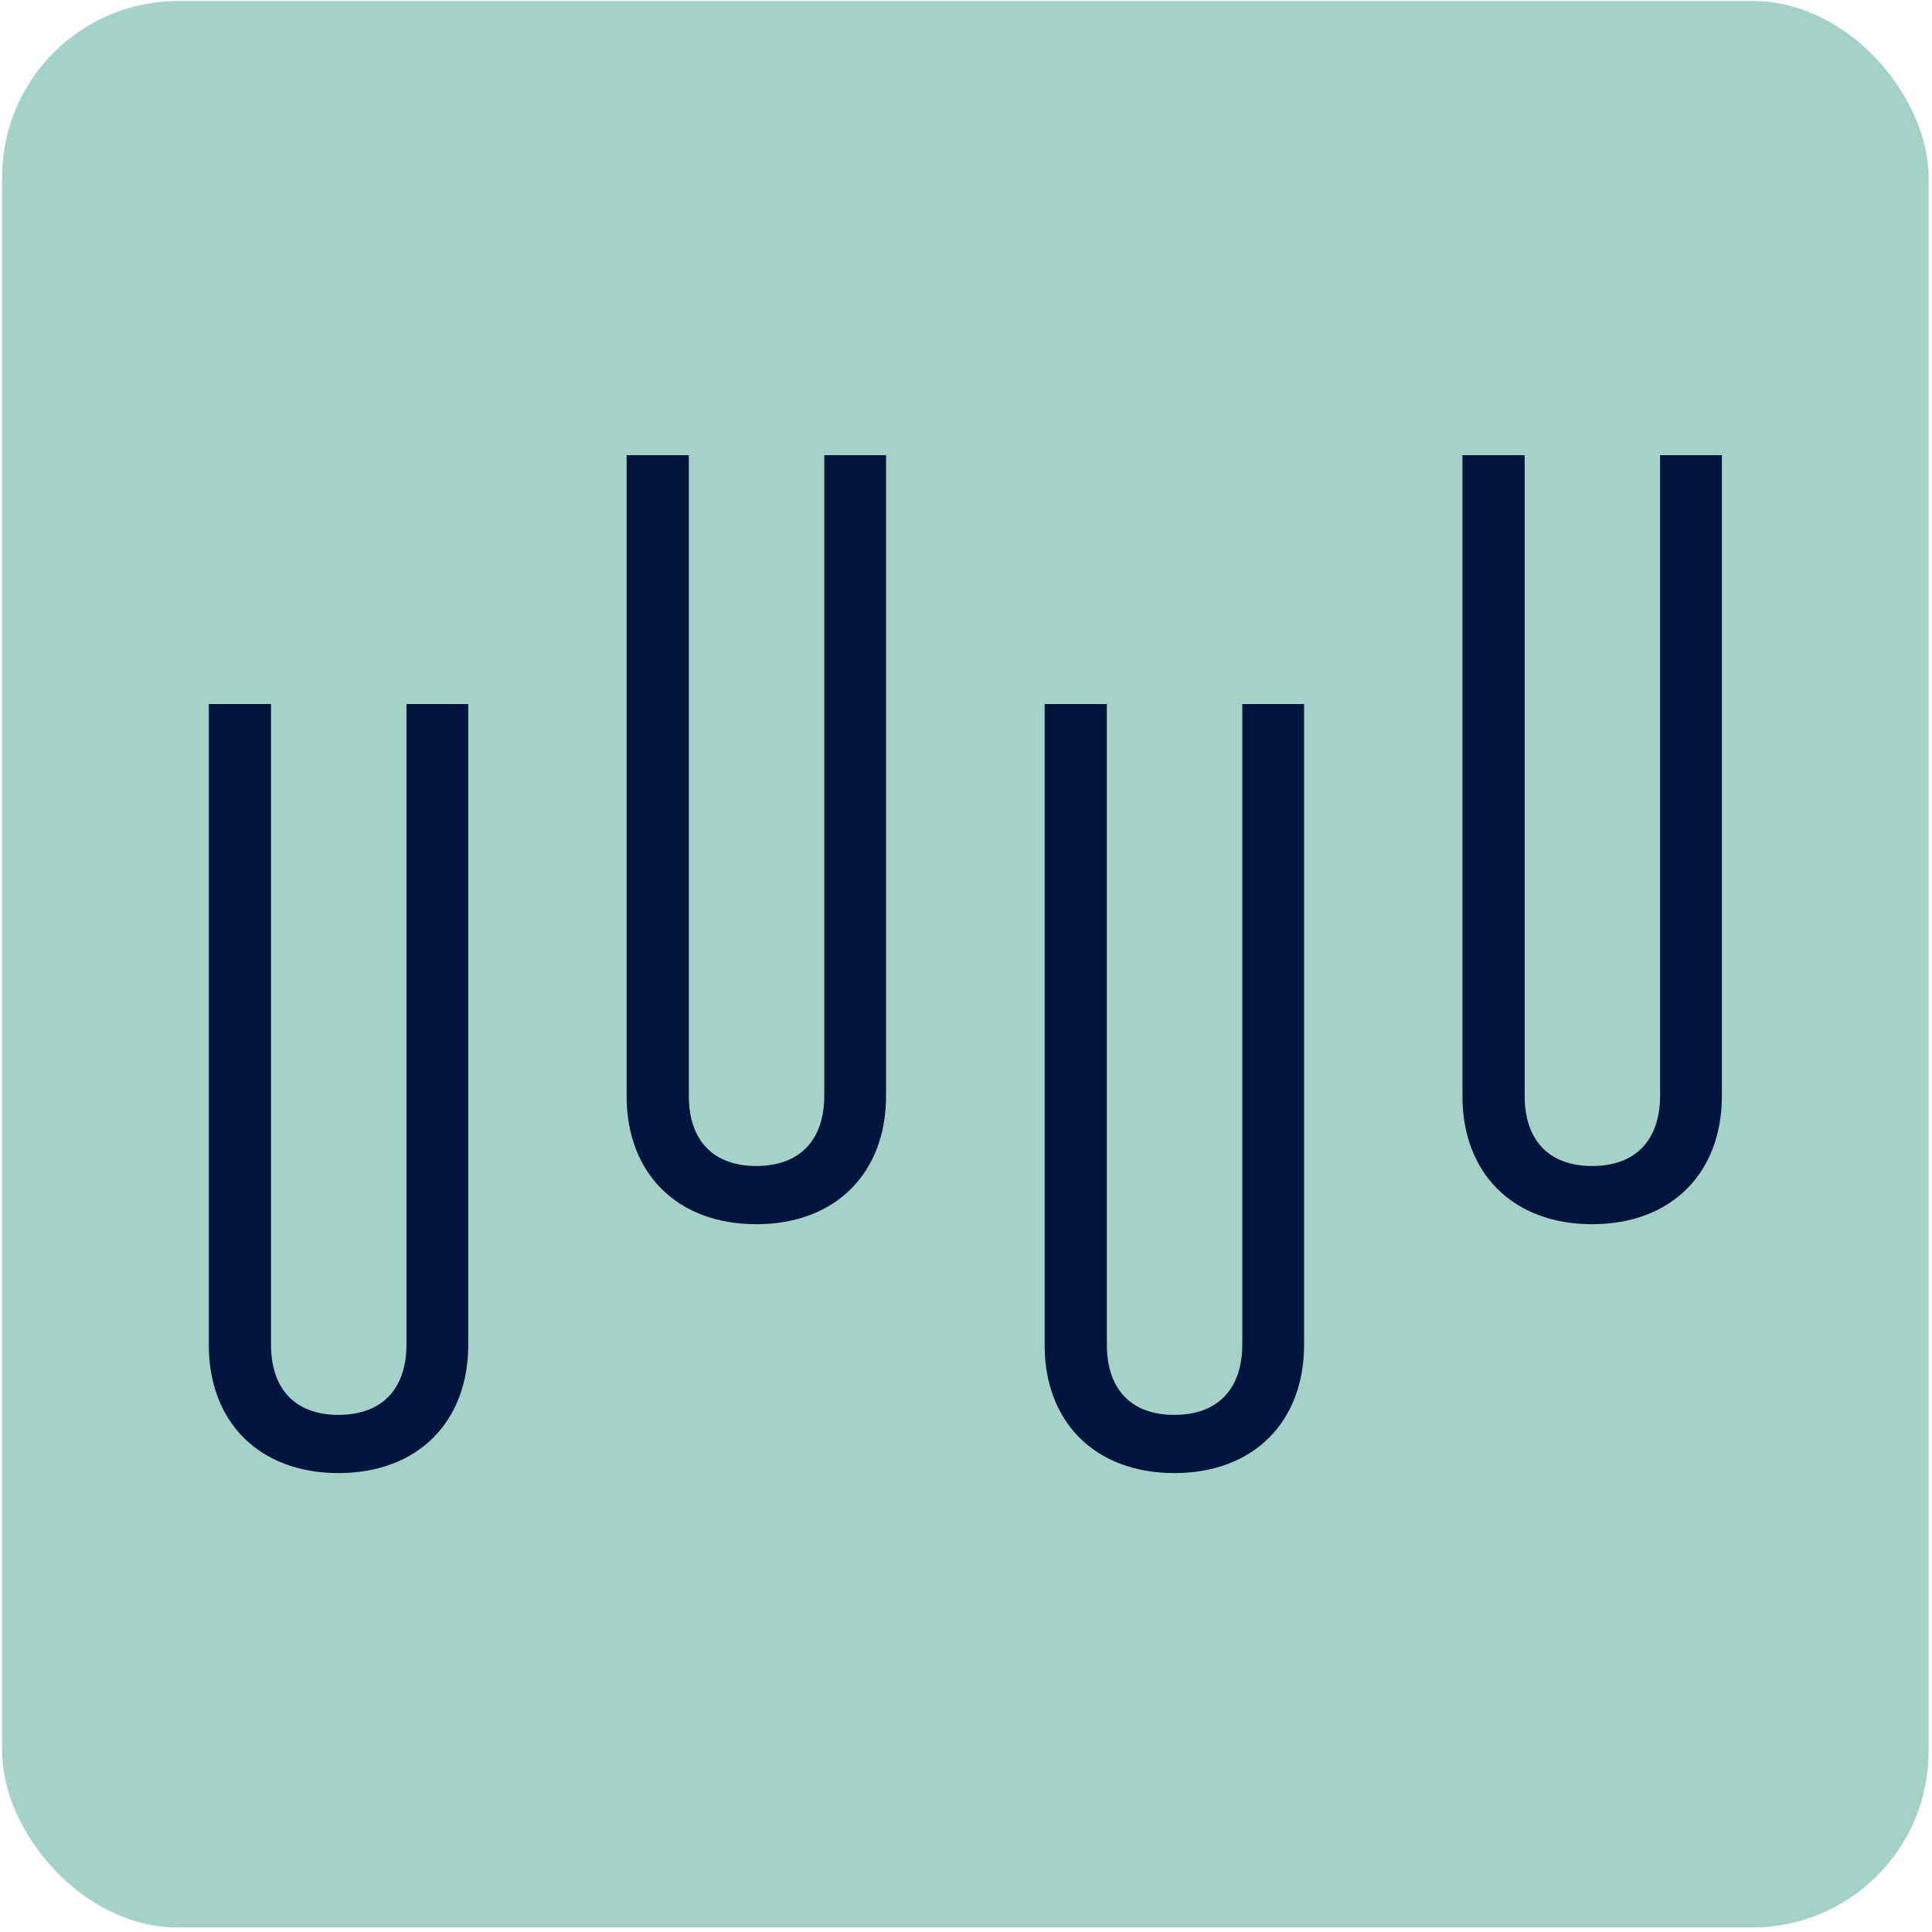 <svg width="351" height="351" viewBox="0 0 351 351" fill="none" xmlns="http://www.w3.org/2000/svg">
<rect x="0.383" y="0.177" width="350" height="350" rx="32" fill="#A5D2C8"/>
<g clip-path="url(#clip0_10_48)">
<path d="M37.938 244.44V127.905H49.239V244.325C49.239 252.207 53.482 257.051 61.504 257.051C69.527 257.051 73.847 252.207 73.847 244.248V127.905H85.071V244.325C85.071 258.243 75.968 267.624 61.504 267.624C47.041 267.624 37.938 258.281 37.938 244.402V244.44Z" fill="#00143C"/>
<path d="M113.844 199.187V82.691H125.145V199.11C125.145 206.992 129.388 211.836 137.41 211.836C145.433 211.836 149.753 206.992 149.753 199.033V82.691H160.977V199.11C160.977 213.028 151.874 222.41 137.41 222.41C122.946 222.41 113.844 213.067 113.844 199.187Z" fill="#00143C"/>
<path d="M189.788 244.44V127.905H201.089V244.325C201.089 252.207 205.332 257.051 213.355 257.051C221.377 257.051 225.697 252.207 225.697 244.248V127.905H236.921V244.325C236.921 258.243 227.819 267.624 213.355 267.624C198.891 267.624 189.788 258.281 189.788 244.402V244.44Z" fill="#00143C"/>
<path d="M265.694 199.187V82.691H276.995V199.11C276.995 206.992 281.238 211.836 289.261 211.836C297.283 211.836 301.603 206.992 301.603 199.033V82.691H312.827V199.11C312.827 213.028 303.725 222.41 289.261 222.41C274.797 222.41 265.694 213.067 265.694 199.187Z" fill="#00143C"/>
</g>
<defs>
<clipPath id="clip0_10_48">
<rect width="274.889" height="184.972" fill="white" transform="translate(37.938 82.691)"/>
</clipPath>
</defs>
</svg>
